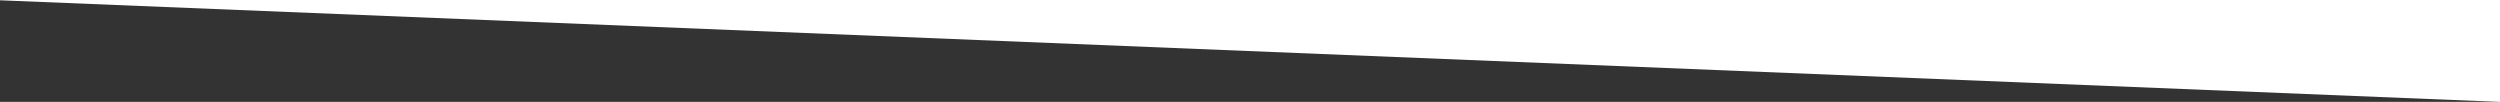 <?xml version="1.0" encoding="utf-8"?>
<!-- Generator: Adobe Illustrator 15.1.0, SVG Export Plug-In . SVG Version: 6.00 Build 0)  -->
<!DOCTYPE svg PUBLIC "-//W3C//DTD SVG 1.1//EN" "http://www.w3.org/Graphics/SVG/1.1/DTD/svg11.dtd">
<svg version="1.1" id="Layer_1" xmlns="http://www.w3.org/2000/svg" xmlns:xlink="http://www.w3.org/1999/xlink" x="0px" y="0px"
	 width="1742px" height="71px" viewBox="0 0 1742 71" enable-background="new 0 0 1742 71" xml:space="preserve">
<rect x="0" y="0" width="1742" height="71" fill="#333333" stroke="none"/>
<path fill="#FFFFFF" d="M-3,0h1745v71L-5,0H-3z"/>
</svg>
